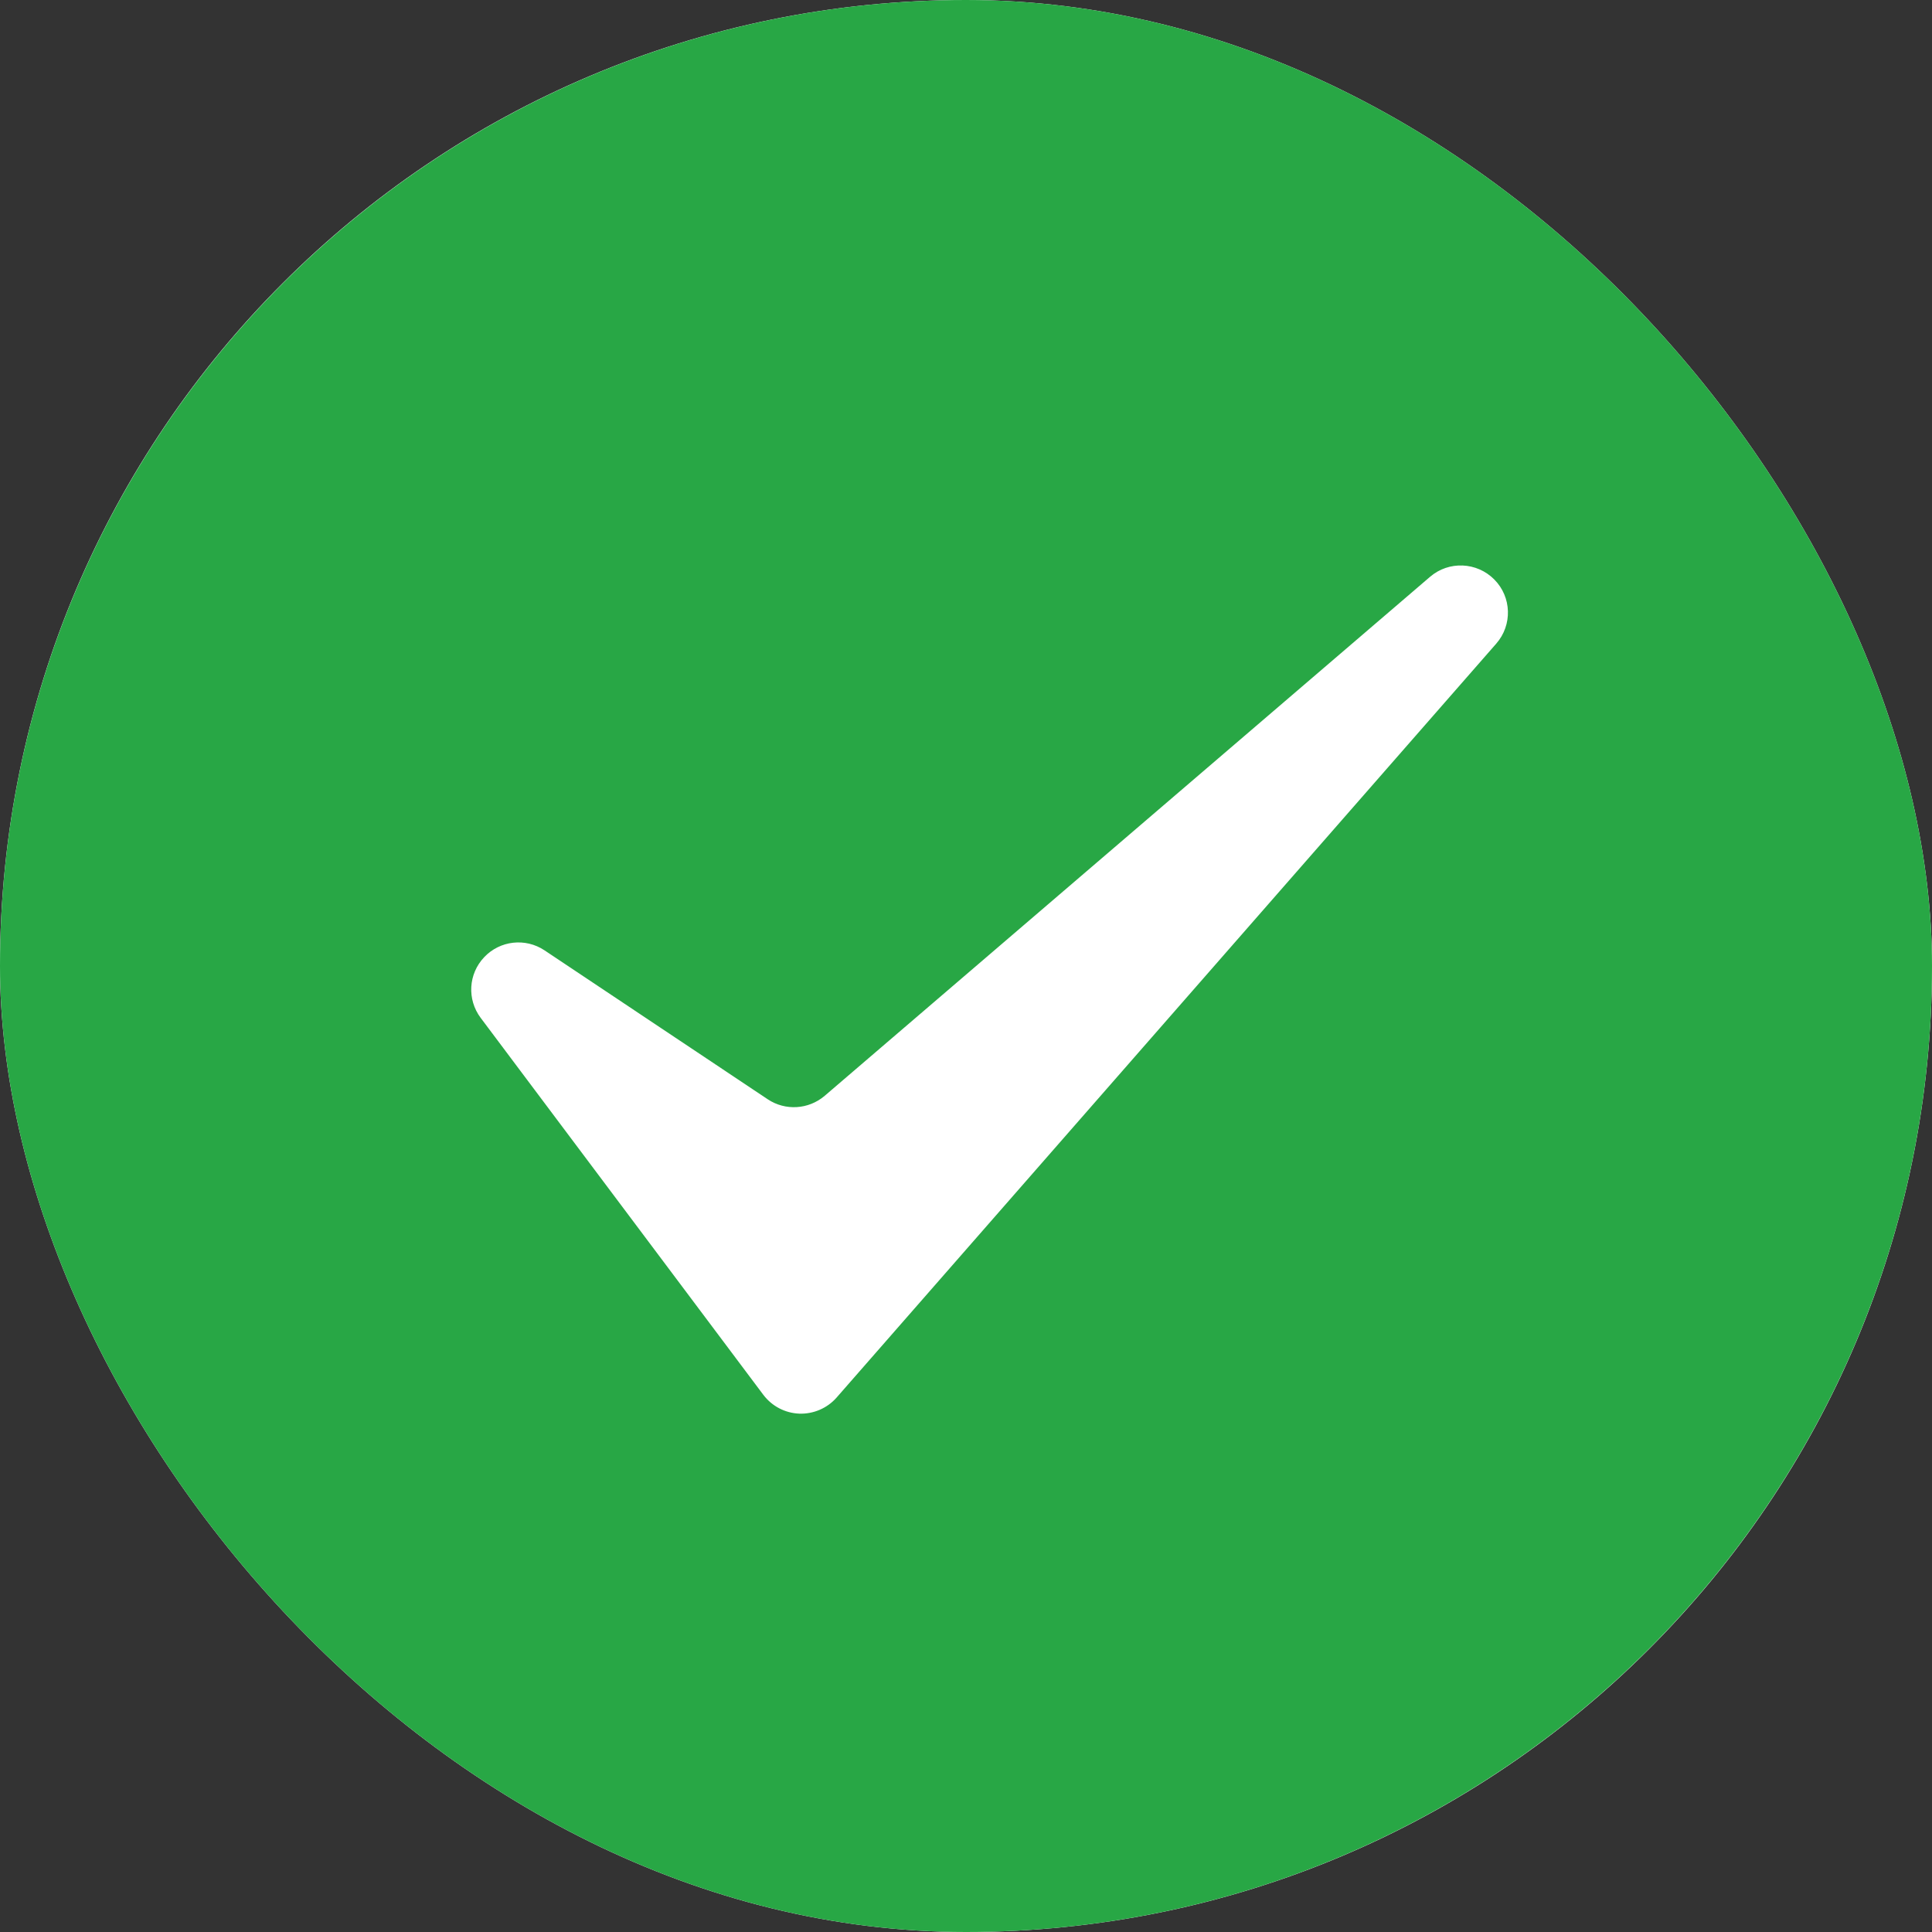 <svg width="20" height="20" viewBox="0 0 20 20" fill="none" xmlns="http://www.w3.org/2000/svg">
<rect x="0" y="0" width="20" height="20" fill="#333333" stroke="none"/>
<g clip-path="url(#clip0_1031_5680)">
<rect width="20" height="20" rx="10" fill="white"/>
<path fill-rule="evenodd" clip-rule="evenodd" d="M10 0C15.519 0 20 4.481 20 10C20 15.519 15.519 20 10 20C4.481 20 0 15.519 0 10C0 4.481 4.481 0 10 0ZM5.637 9.838L7.948 11.38C8.13 11.501 8.37 11.486 8.537 11.344L14.804 5.971C14.998 5.804 15.289 5.817 15.469 5.999C15.649 6.18 15.658 6.47 15.489 6.663L8.66 14.468C8.563 14.578 8.421 14.639 8.274 14.634C8.127 14.628 7.991 14.557 7.902 14.439L4.976 10.537C4.833 10.346 4.848 10.082 5.012 9.909C5.175 9.736 5.439 9.706 5.637 9.838Z" fill="#28A745"/>
</g>
<defs>
<clipPath id="clip0_1031_5680">
<rect width="20" height="20" rx="10" fill="white"/>
</clipPath>
</defs>
</svg>
